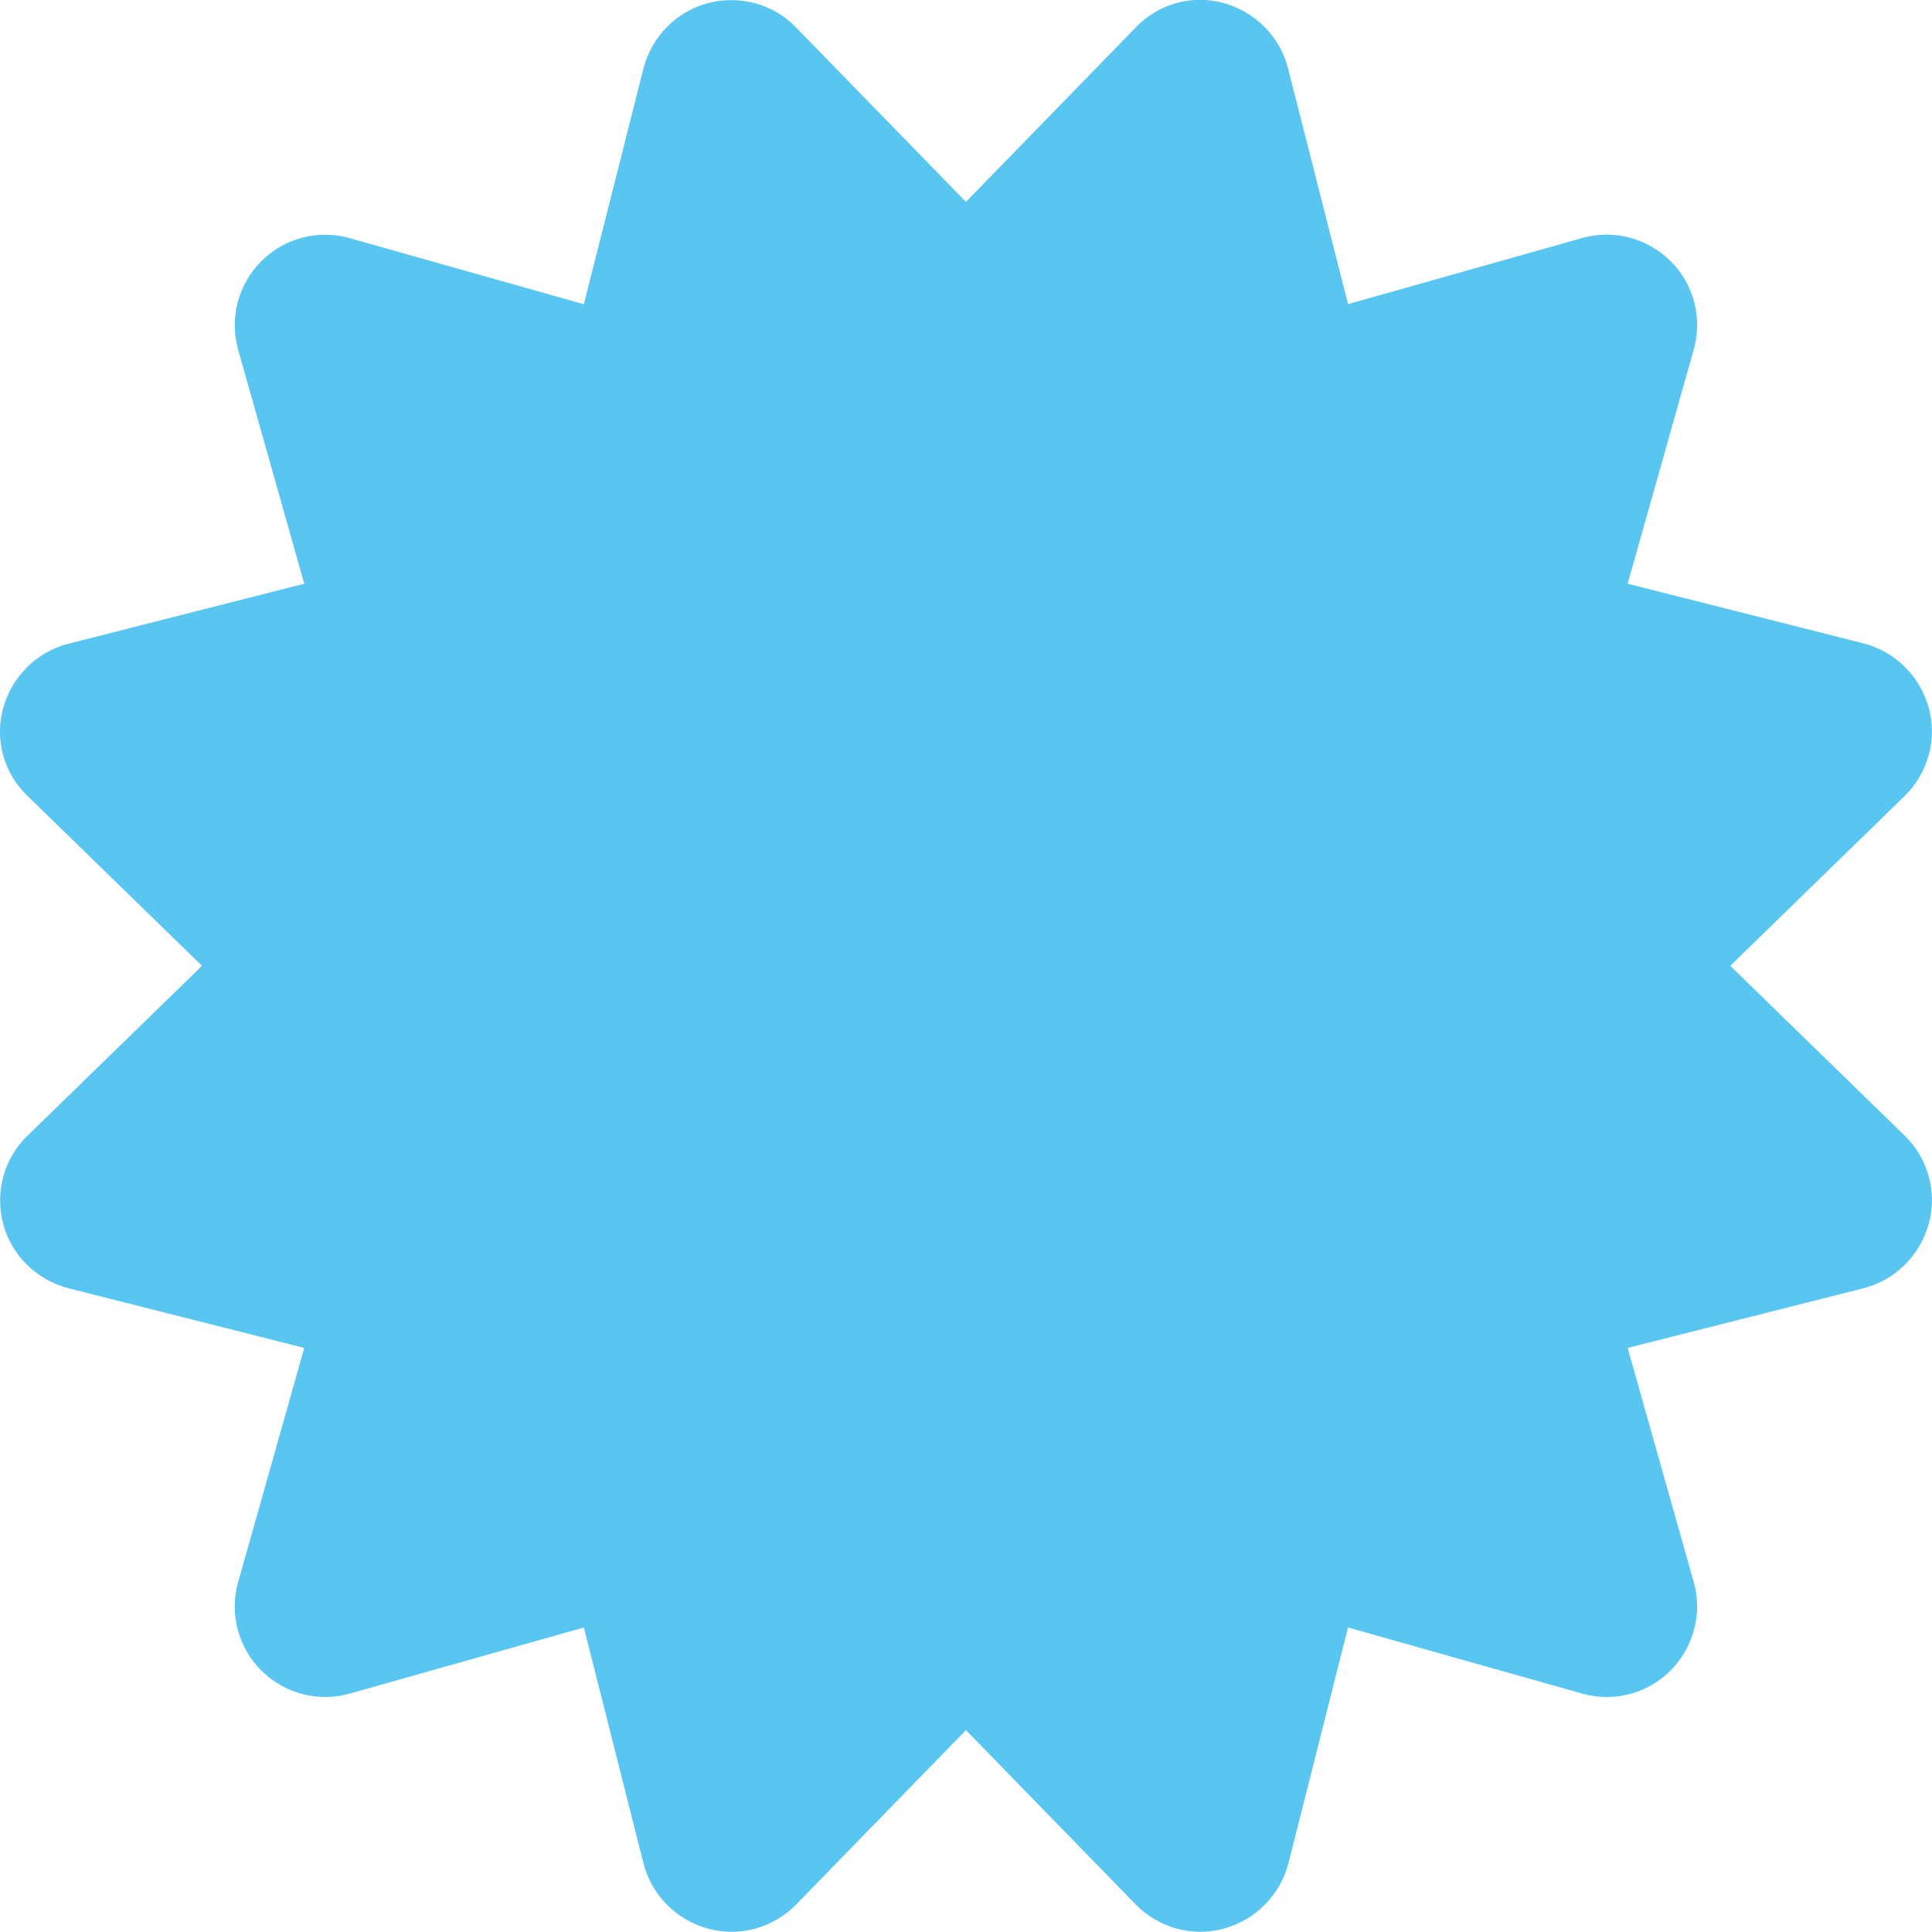 <?xml version="1.0" encoding="UTF-8"?><svg id="Layer_1" xmlns="http://www.w3.org/2000/svg" viewBox="0 0 16.003 16.003"><path d="m6.595.229c-.188-.197-.469-.272-.731-.203s-.466.278-.534.541l-.494,1.953-1.938-.547c-.263-.075-.544,0-.734.191s-.266.472-.191.734l.547,1.937-1.953.497c-.262.066-.469.272-.541.534s.006.541.203.728l1.444,1.406-1.444,1.406c-.197.188-.272.469-.203.731s.278.466.541.534l1.953.494-.547,1.938c-.075.262,0,.544.191.734s.472.266.734.191l1.938-.547.494,1.953c.066.262.272.469.534.541.263.072.541-.006.731-.2l1.406-1.444,1.406,1.444c.191.194.469.272.731.2s.466-.278.534-.541l.494-1.953,1.938.547c.262.075.544,0,.734-.191s.266-.472.191-.734l-.547-1.938,1.953-.494c.262-.066.469-.272.541-.534.072-.262-.006-.544-.2-.731l-1.444-1.406,1.444-1.406c.194-.191.272-.469.2-.731s-.278-.466-.541-.534l-1.953-.494.547-1.938c.075-.263,0-.544-.191-.734s-.472-.266-.734-.191l-1.938.547-.497-1.953c-.066-.262-.272-.469-.534-.541s-.541.006-.728.203l-1.406,1.444L6.595.229Z" fill="#59c6f2" stroke-width="0"/></svg>